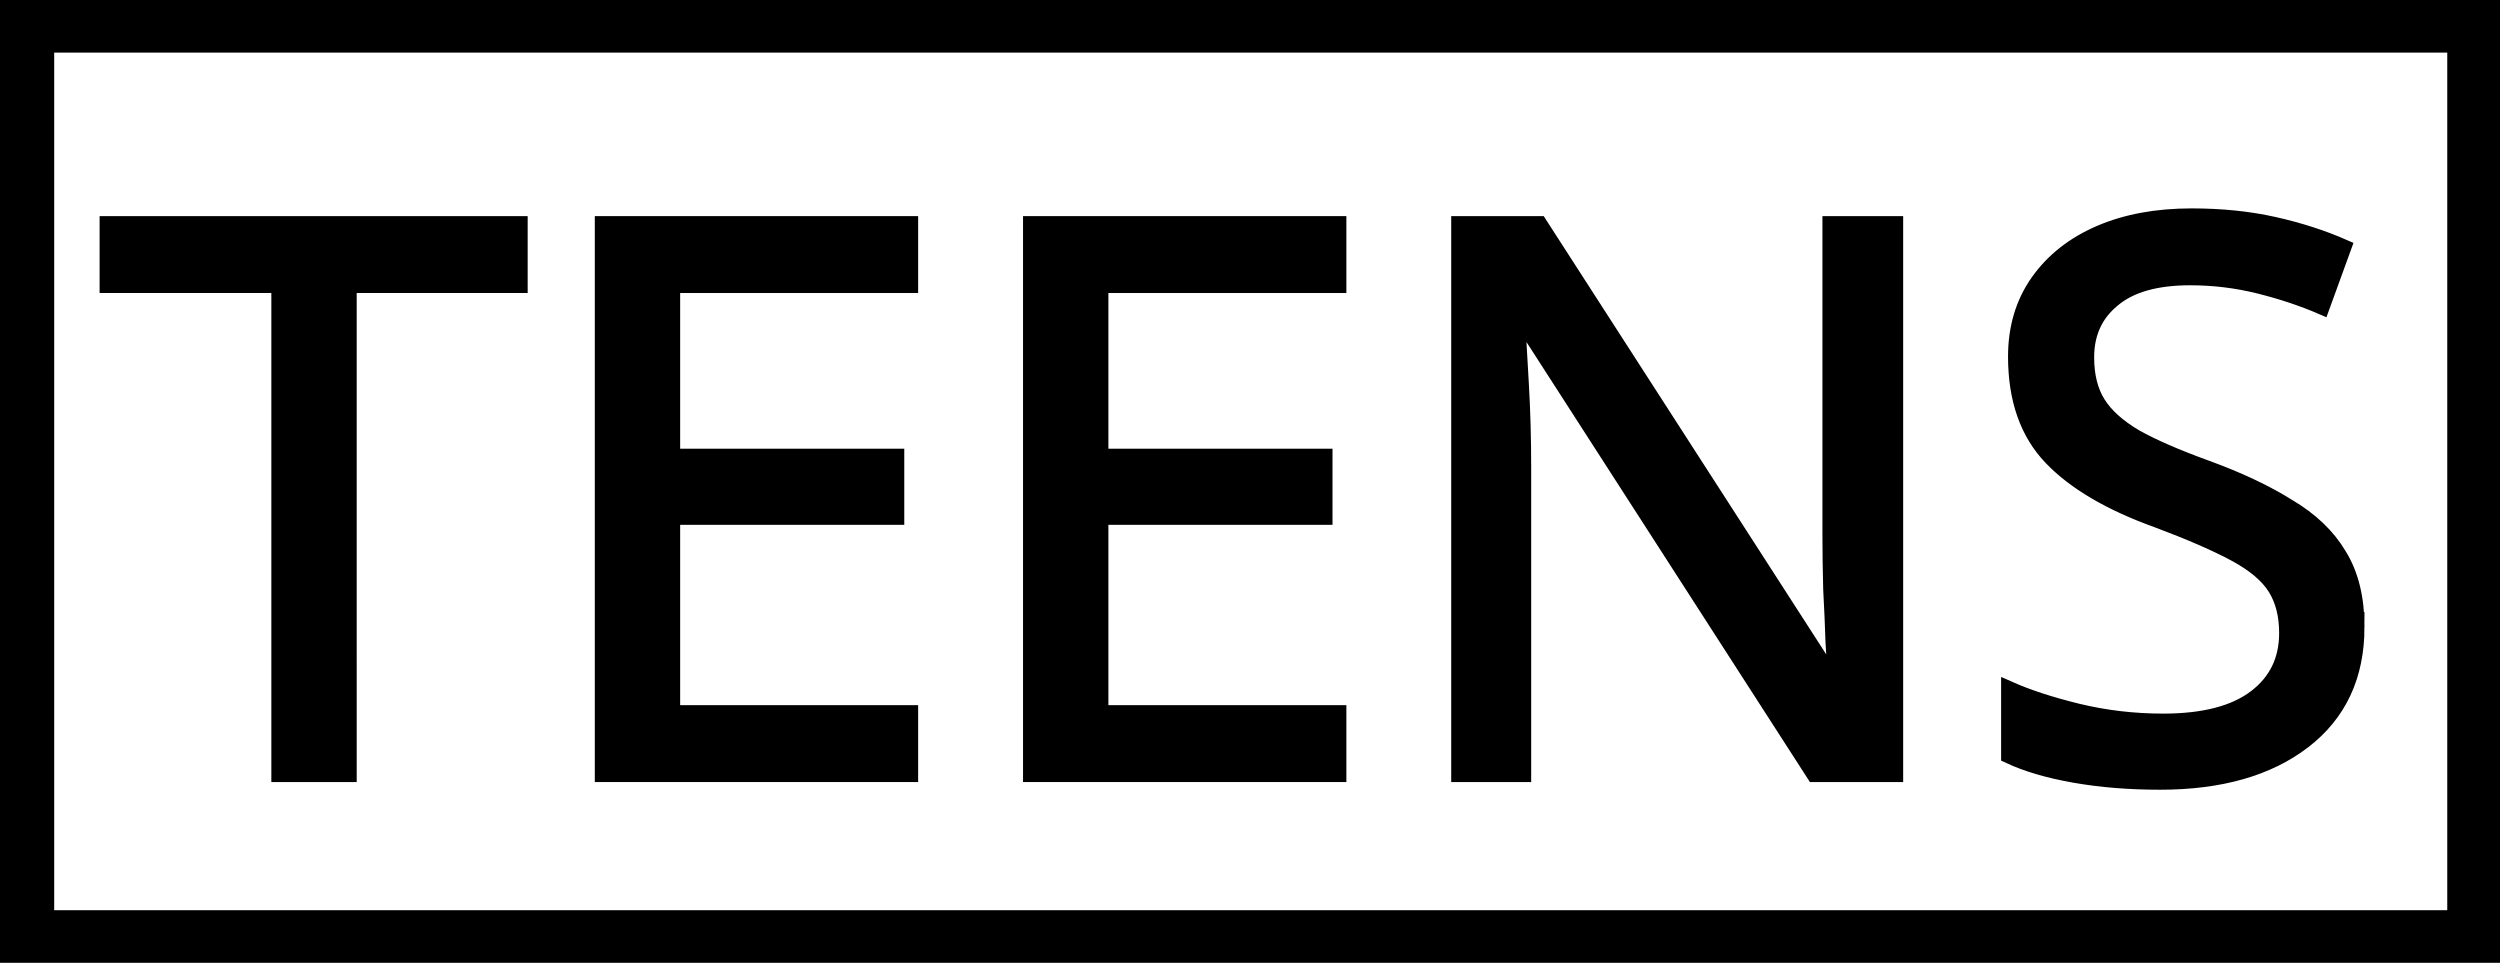 <svg width="618" height="238" version="1.1" viewBox="0 0 618 238" xmlns="http://www.w3.org/2000/svg">
 <rect width="100%" height="100%" fill="#fff"/>
 <g>
  <path d="m609.97 13h-601.93v212h601.93zm-609.97-13v238h618v-238z" clip-rule="evenodd" fill-rule="evenodd" stroke-width=".786"/>
  <g stroke="#000">
   <g transform="translate(2)" stroke-width="3.966" aria-label="TEENS ">
    <path d="m84.195 191.34h-17.134v-120.89h-42.455v-15.04h101.85v15.04h-42.265z"/>
    <path d="m222.98 191.34h-75.962v-135.93h75.962v15.04h-58.828v42.455h55.401v14.85h-55.401v48.547h58.828z"/>
    <path d="m328.84 191.34h-75.962v-135.93h75.962v15.04h-58.828v42.455h55.401v14.85h-55.401v48.547h58.828z"/>
    <path d="m466.48 191.34h-19.99l-72.726-112.9h-0.762q0.381 6.663 0.952 16.563 0.571 9.9 0.571 20.371v75.962h-15.802v-135.93h19.8l72.536 112.52h0.762q-0.19-3.046-0.571-9.138-0.19-6.092-0.571-13.136-0.19-7.234-0.19-13.517v-76.724h15.992z"/>
    <path d="m580.52 154.97q0 18.086-13.136 28.177t-35.411 10.09q-11.423 0-21.132-1.713-9.71-1.713-16.182-4.76v-16.373q6.854 3.046 16.944 5.521 10.281 2.475 21.132 2.475 15.04 0 22.846-5.902t7.806-15.992q0-6.663-2.856-11.233t-9.9-8.377q-7.044-3.808-19.229-8.377-17.515-6.283-26.273-15.421-8.758-9.138-8.758-24.94 0-10.661 5.521-18.467t15.231-11.994q9.71-4.188 22.655-4.188 11.042 0 20.371 2.094 9.329 2.094 17.134 5.521l-5.331 14.659q-7.044-3.046-15.421-5.14t-17.134-2.094q-12.756 0-19.229 5.521-6.473 5.331-6.473 14.279 0 6.854 2.856 11.423 2.856 4.569 9.329 8.377 6.473 3.617 17.515 7.615 11.994 4.379 20.18 9.519 8.377 4.95 12.565 11.994 4.379 7.044 4.379 17.706z"/>
   </g>
   <rect id="Left" x=".248" y=".248" width="12.903" height="237.31" stroke-width=".495"/>
   <rect x="605.21" y=".248" width="12.903" height="237.31" stroke-width=".495"/>
  </g>
 </g>
</svg>
